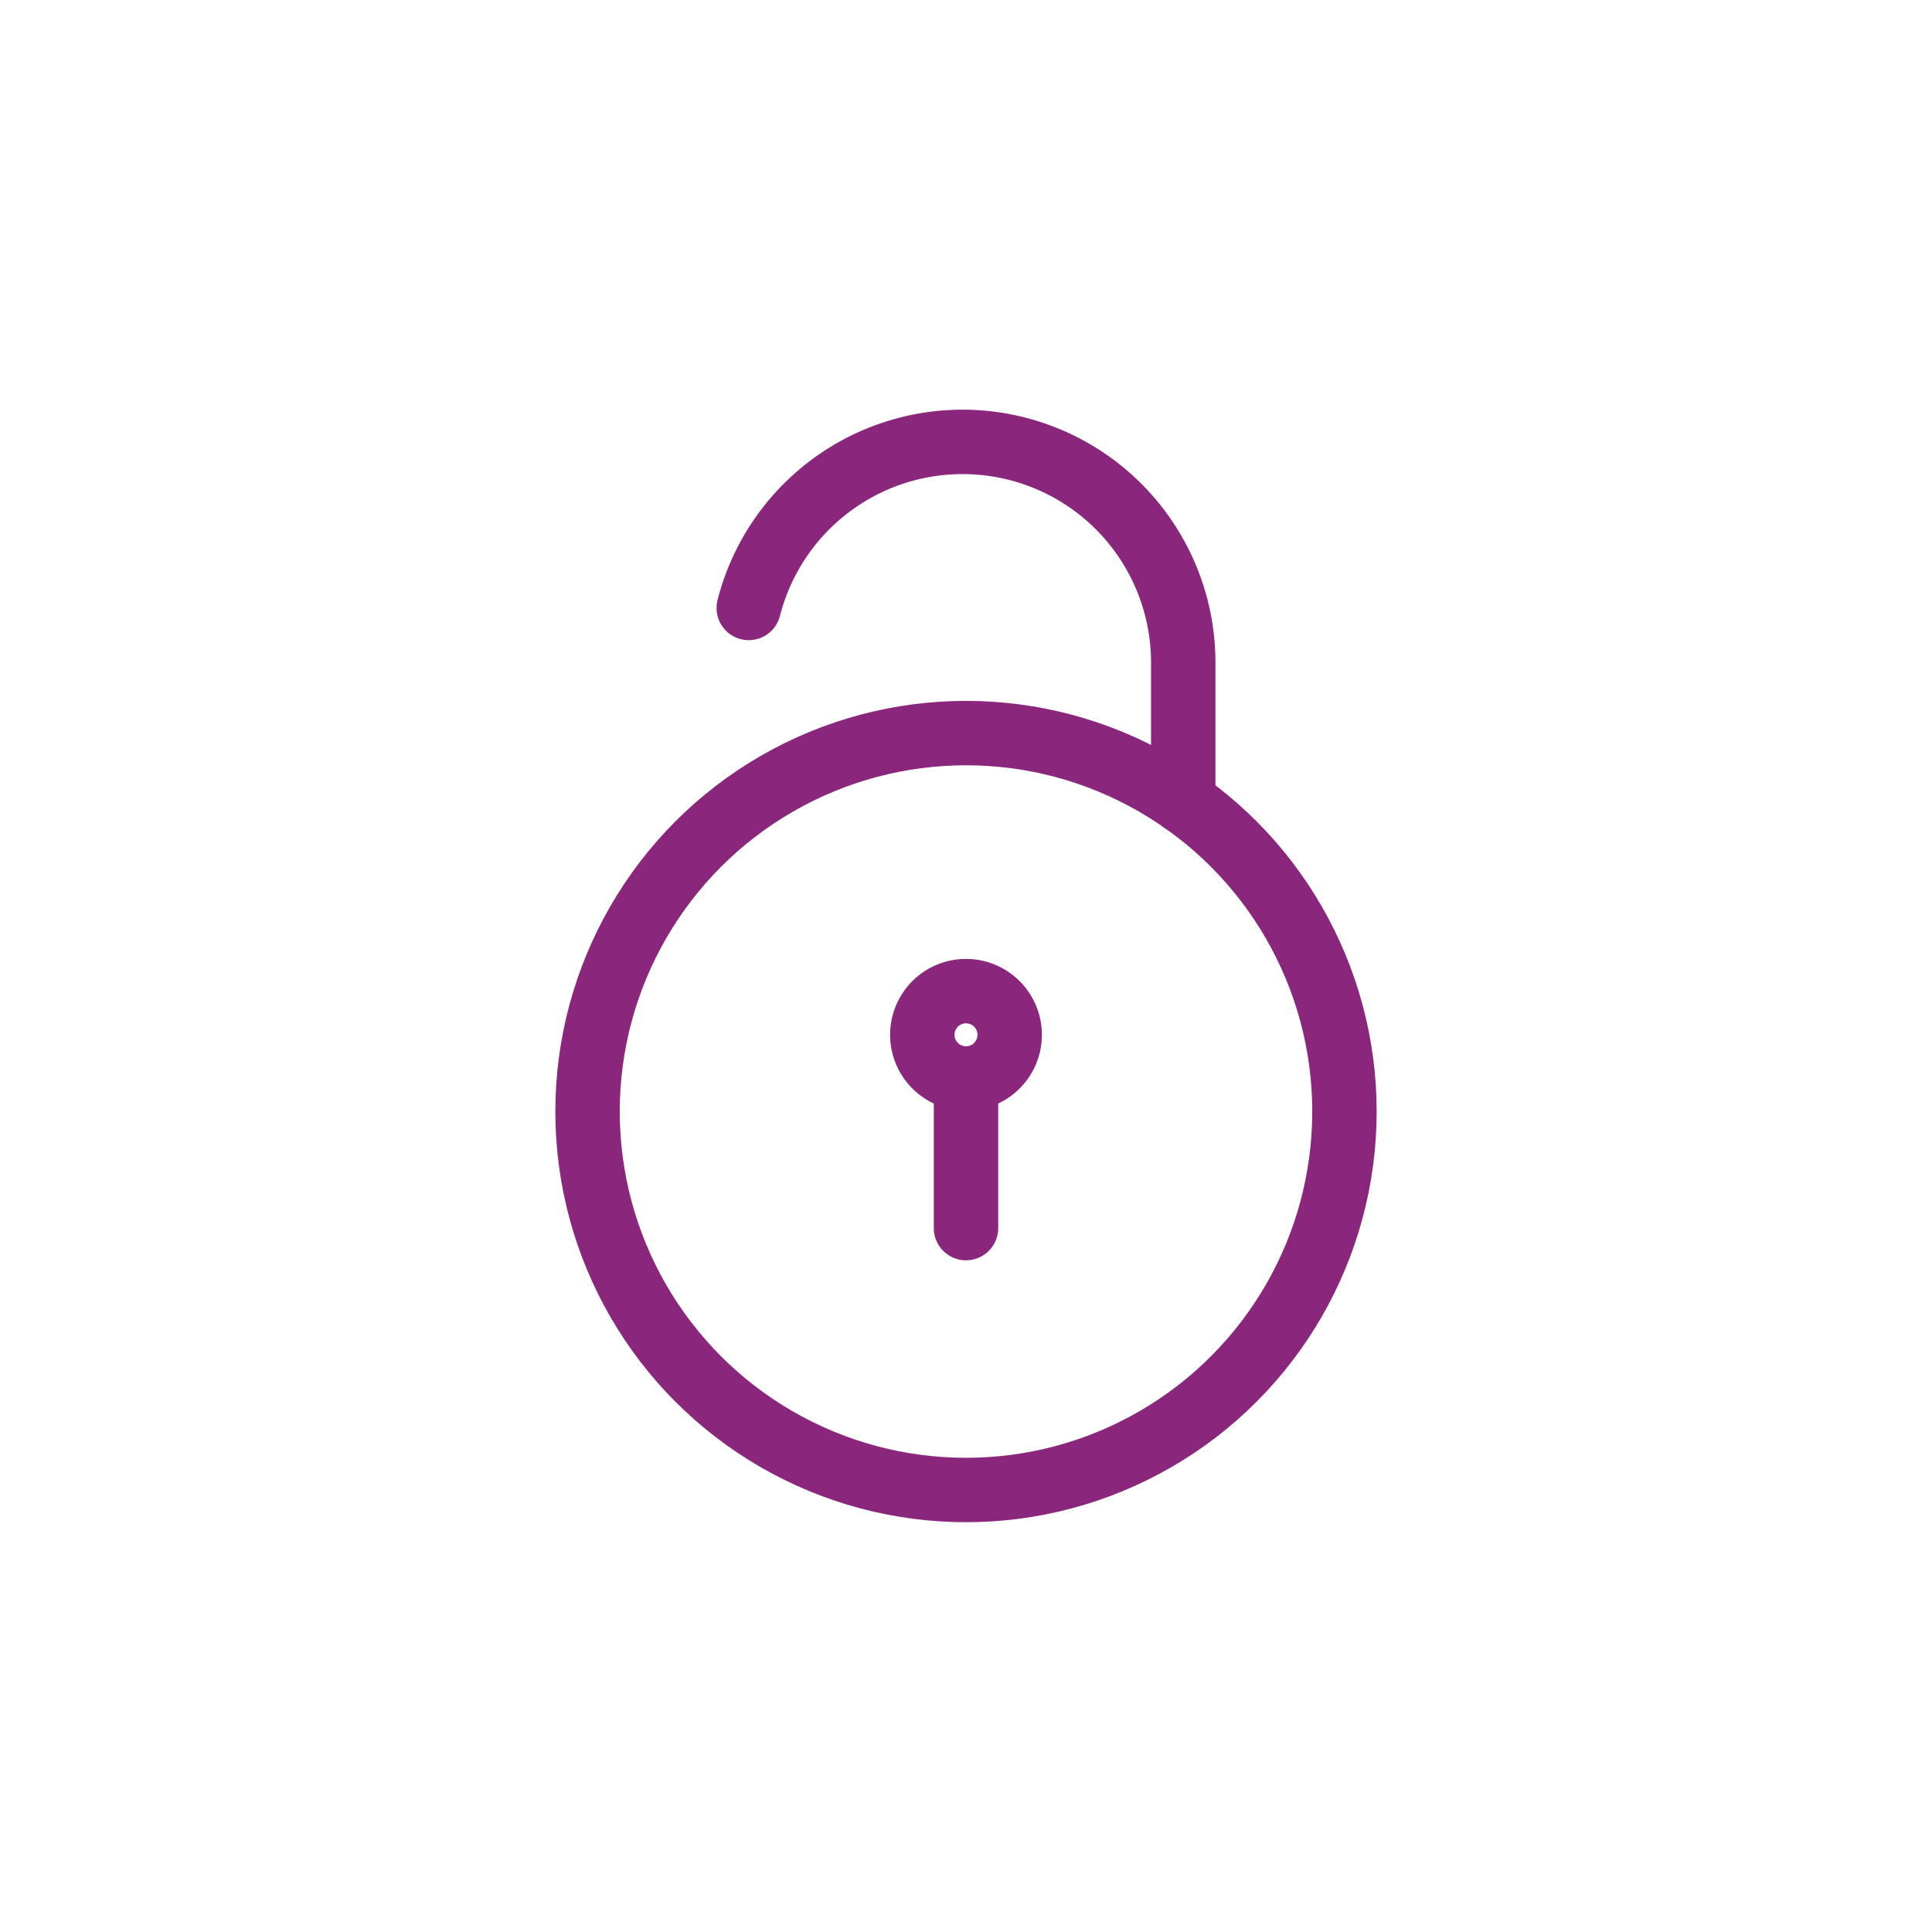 <?xml version="1.0" encoding="UTF-8"?> <svg xmlns="http://www.w3.org/2000/svg" viewBox="0 0 90 90"><defs><style>.a{fill:none;stroke:#8a267b;stroke-linecap:round;stroke-linejoin:round;stroke-width:3px;}</style></defs><circle class="a" cx="45" cy="51.78" r="17.63"></circle><line class="a" x1="45" y1="57.21" x2="45" y2="50.3"></line><path class="a" d="M45,46.17a2,2,0,1,0,0,4.07,2,2,0,0,0,0-4.07h0"></path><path class="a" d="M34.88,28.32a10.28,10.28,0,0,1,20.24,2.55v6.48"></path></svg> 